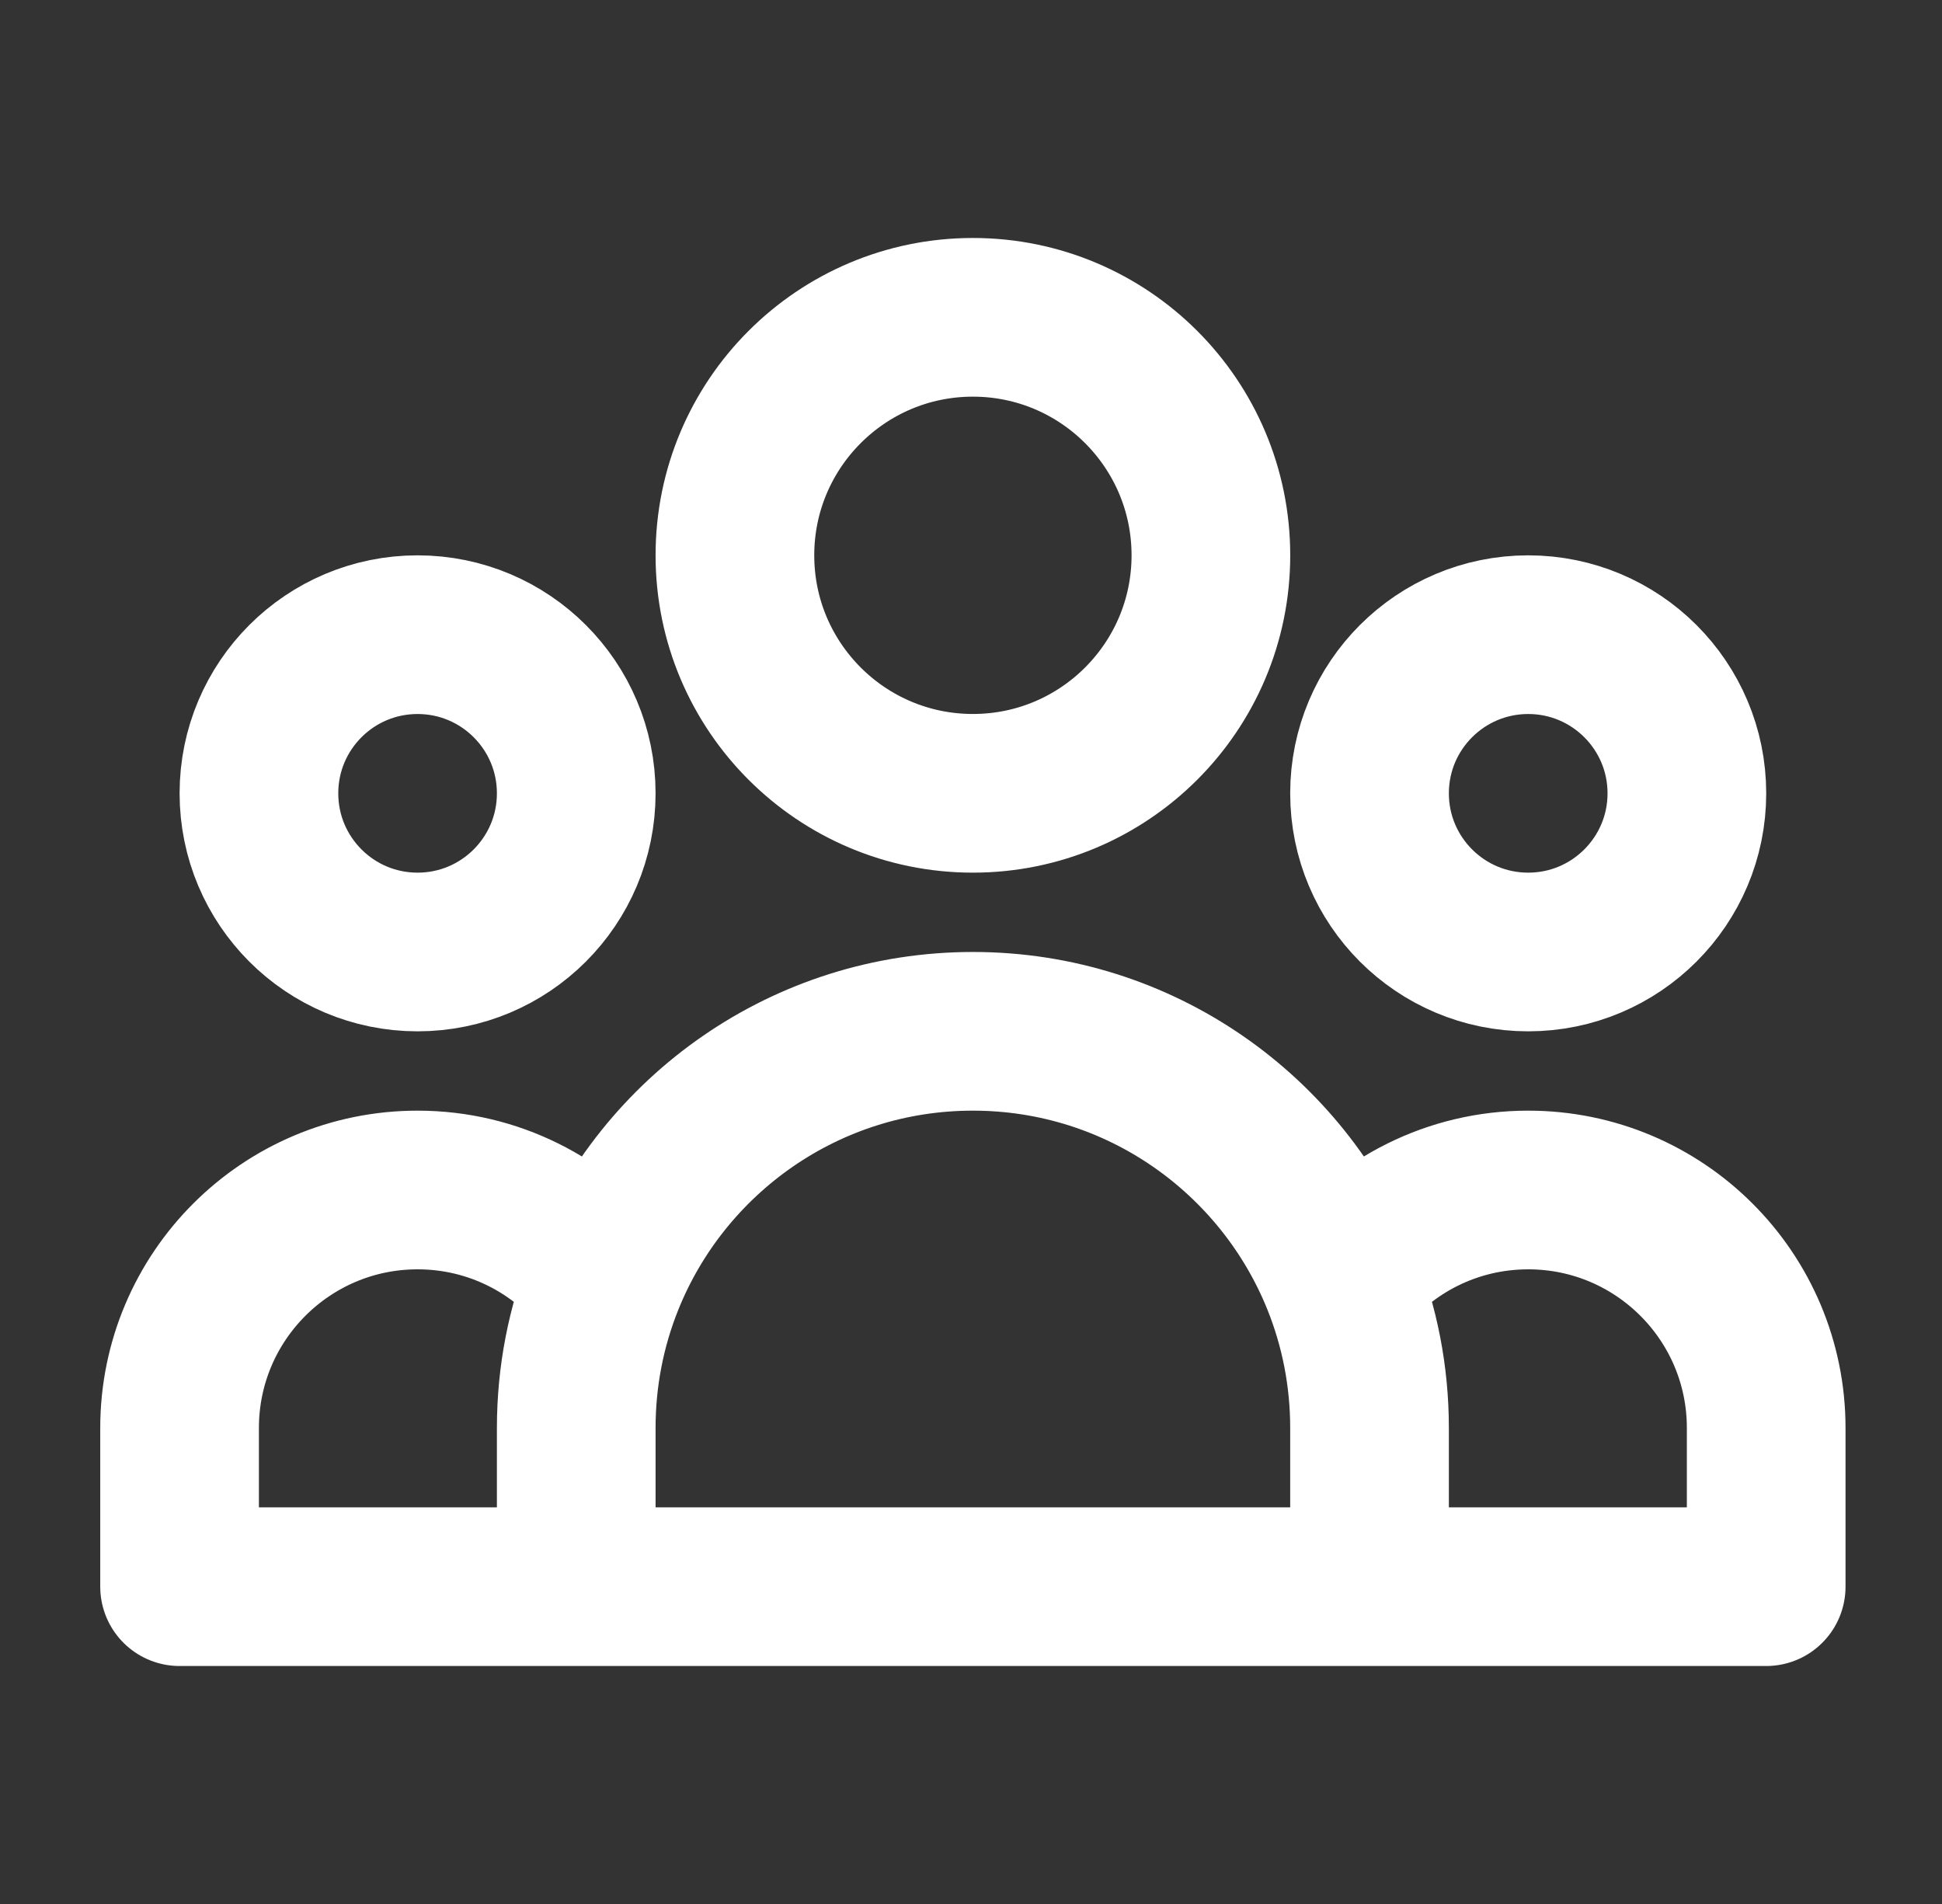 <svg width="51" height="50" viewBox="0 0 51 50" fill="none" xmlns="http://www.w3.org/2000/svg">
<rect x="0" y="0" width="51" height="50" fill="#333333" stroke="none"/>
<g id="icon / heroicons / Outline / user-group">
<path id="Icon" d="M35.966 41.667H46.383V37.5C46.383 34.048 43.585 31.25 40.133 31.25C38.142 31.25 36.369 32.181 35.224 33.631M35.966 41.667H15.133M35.966 41.667V37.5C35.966 36.133 35.703 34.827 35.224 33.631M15.133 41.667H4.716V37.5C4.716 34.048 7.515 31.25 10.966 31.25C12.957 31.25 14.731 32.181 15.875 33.631M15.133 41.667V37.5C15.133 36.133 15.396 34.827 15.875 33.631M15.875 33.631C17.411 29.794 21.164 27.083 25.55 27.083C29.935 27.083 33.688 29.794 35.224 33.631M31.8 14.583C31.8 18.035 29.001 20.833 25.55 20.833C22.098 20.833 19.3 18.035 19.3 14.583C19.3 11.132 22.098 8.333 25.55 8.333C29.001 8.333 31.8 11.132 31.8 14.583ZM44.3 20.833C44.3 23.135 42.434 25 40.133 25C37.832 25 35.966 23.135 35.966 20.833C35.966 18.532 37.832 16.667 40.133 16.667C42.434 16.667 44.3 18.532 44.3 20.833ZM15.133 20.833C15.133 23.135 13.268 25 10.966 25C8.665 25 6.8 23.135 6.8 20.833C6.8 18.532 8.665 16.667 10.966 16.667C13.268 16.667 15.133 18.532 15.133 20.833Z" stroke="white" stroke-width="4.167" stroke-linecap="round" stroke-linejoin="round"/>
</g>
</svg>
